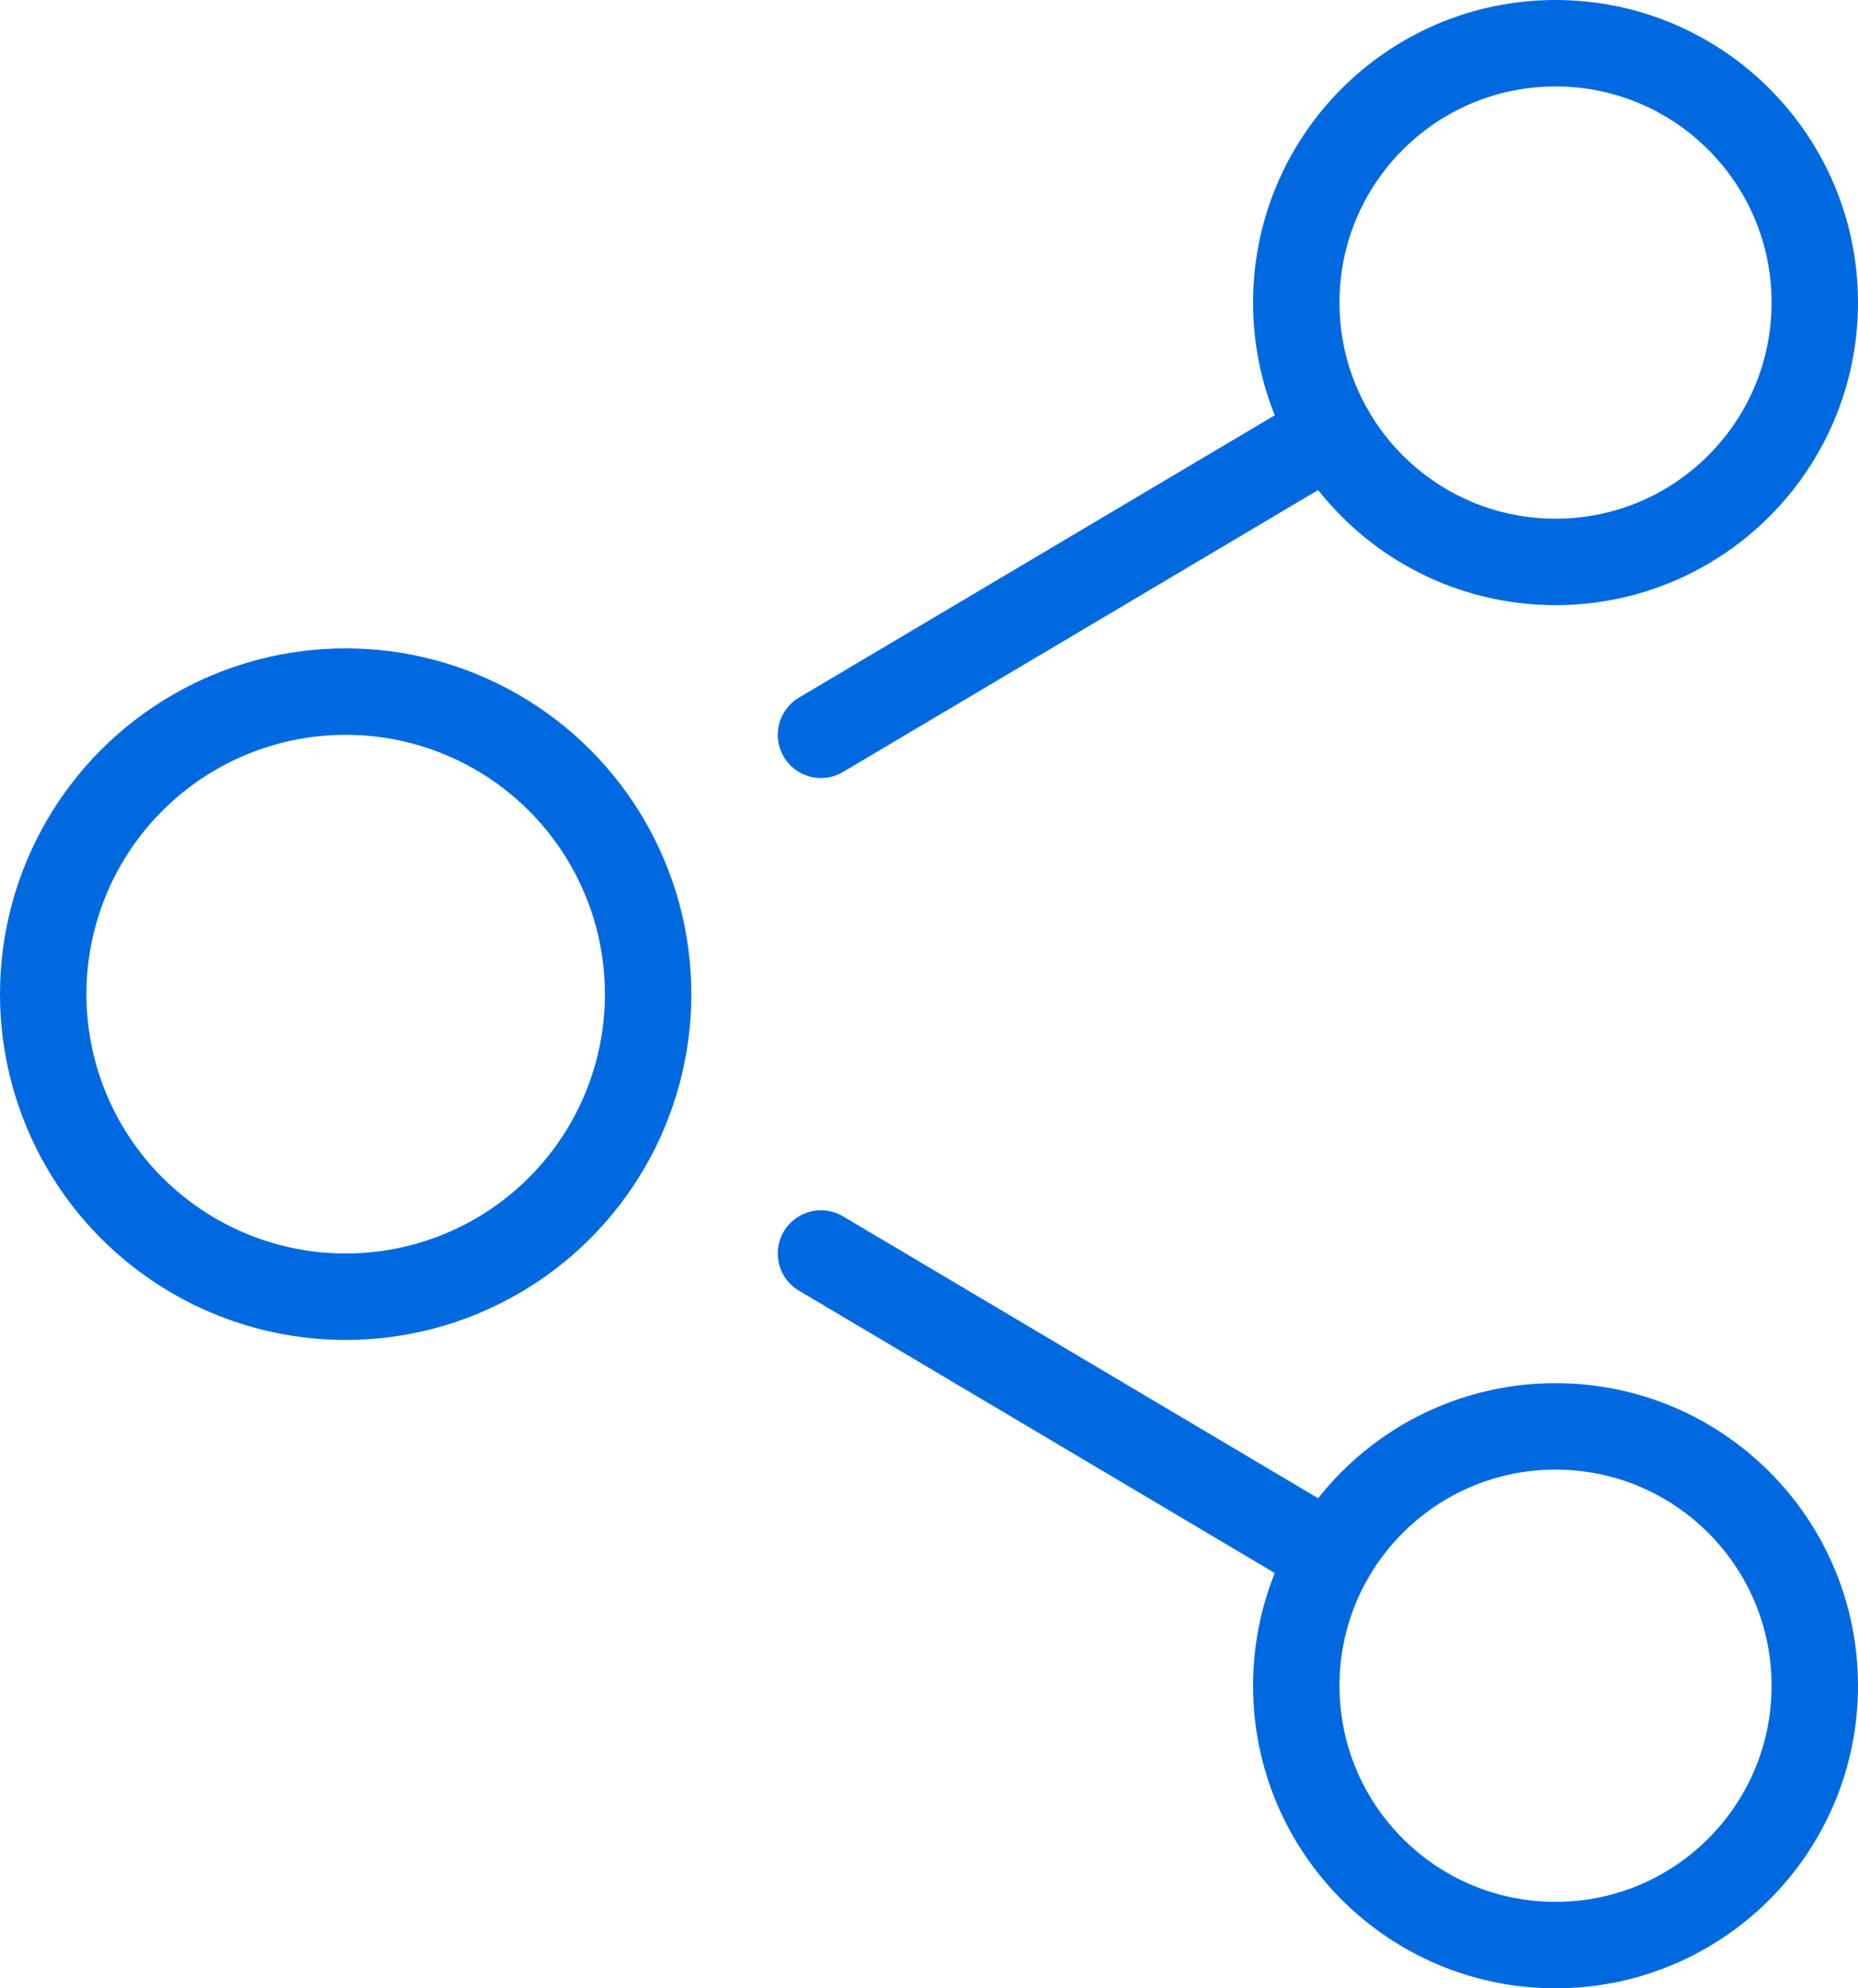 <?xml version="1.0" encoding="UTF-8"?>
<svg width="43px" height="46px" viewBox="0 0 43 46" version="1.1" xmlns="http://www.w3.org/2000/svg" xmlns:xlink="http://www.w3.org/1999/xlink">
    <!-- Generator: sketchtool 61.2 (101010) - https://sketch.com -->
    <title>8B699A05-E13F-426C-9C34-DF09B961344F</title>
    <desc>Created with sketchtool.</desc>
    <g id="Page-1" stroke="none" stroke-width="1" fill="none" fill-rule="evenodd">
        <g id="Website_icons-1" transform="translate(-970, -1041)">
            <g id="media-stream-48" transform="translate(968, 1040)">
                <rect id="Rectangle" fill-opacity="0" fill="#000000" x="0" y="0" width="48" height="48" rx="2"></rect>
                <g id="network-communication" transform="translate(3, 2)" stroke="#0069E0" stroke-linecap="round" stroke-linejoin="round" stroke-width="2">
                    <line x1="18" y1="16" x2="29.8" y2="9" id="Path"></line>
                    <line x1="18" y1="28" x2="29.8" y2="35" id="Path"></line>
                    <circle id="Oval" cx="7" cy="22" r="7"></circle>
                    <circle id="Oval" cx="35" cy="6" r="6"></circle>
                    <circle id="Oval" cx="35" cy="38" r="6"></circle>
                </g>
            </g>
        </g>
    </g>
</svg>